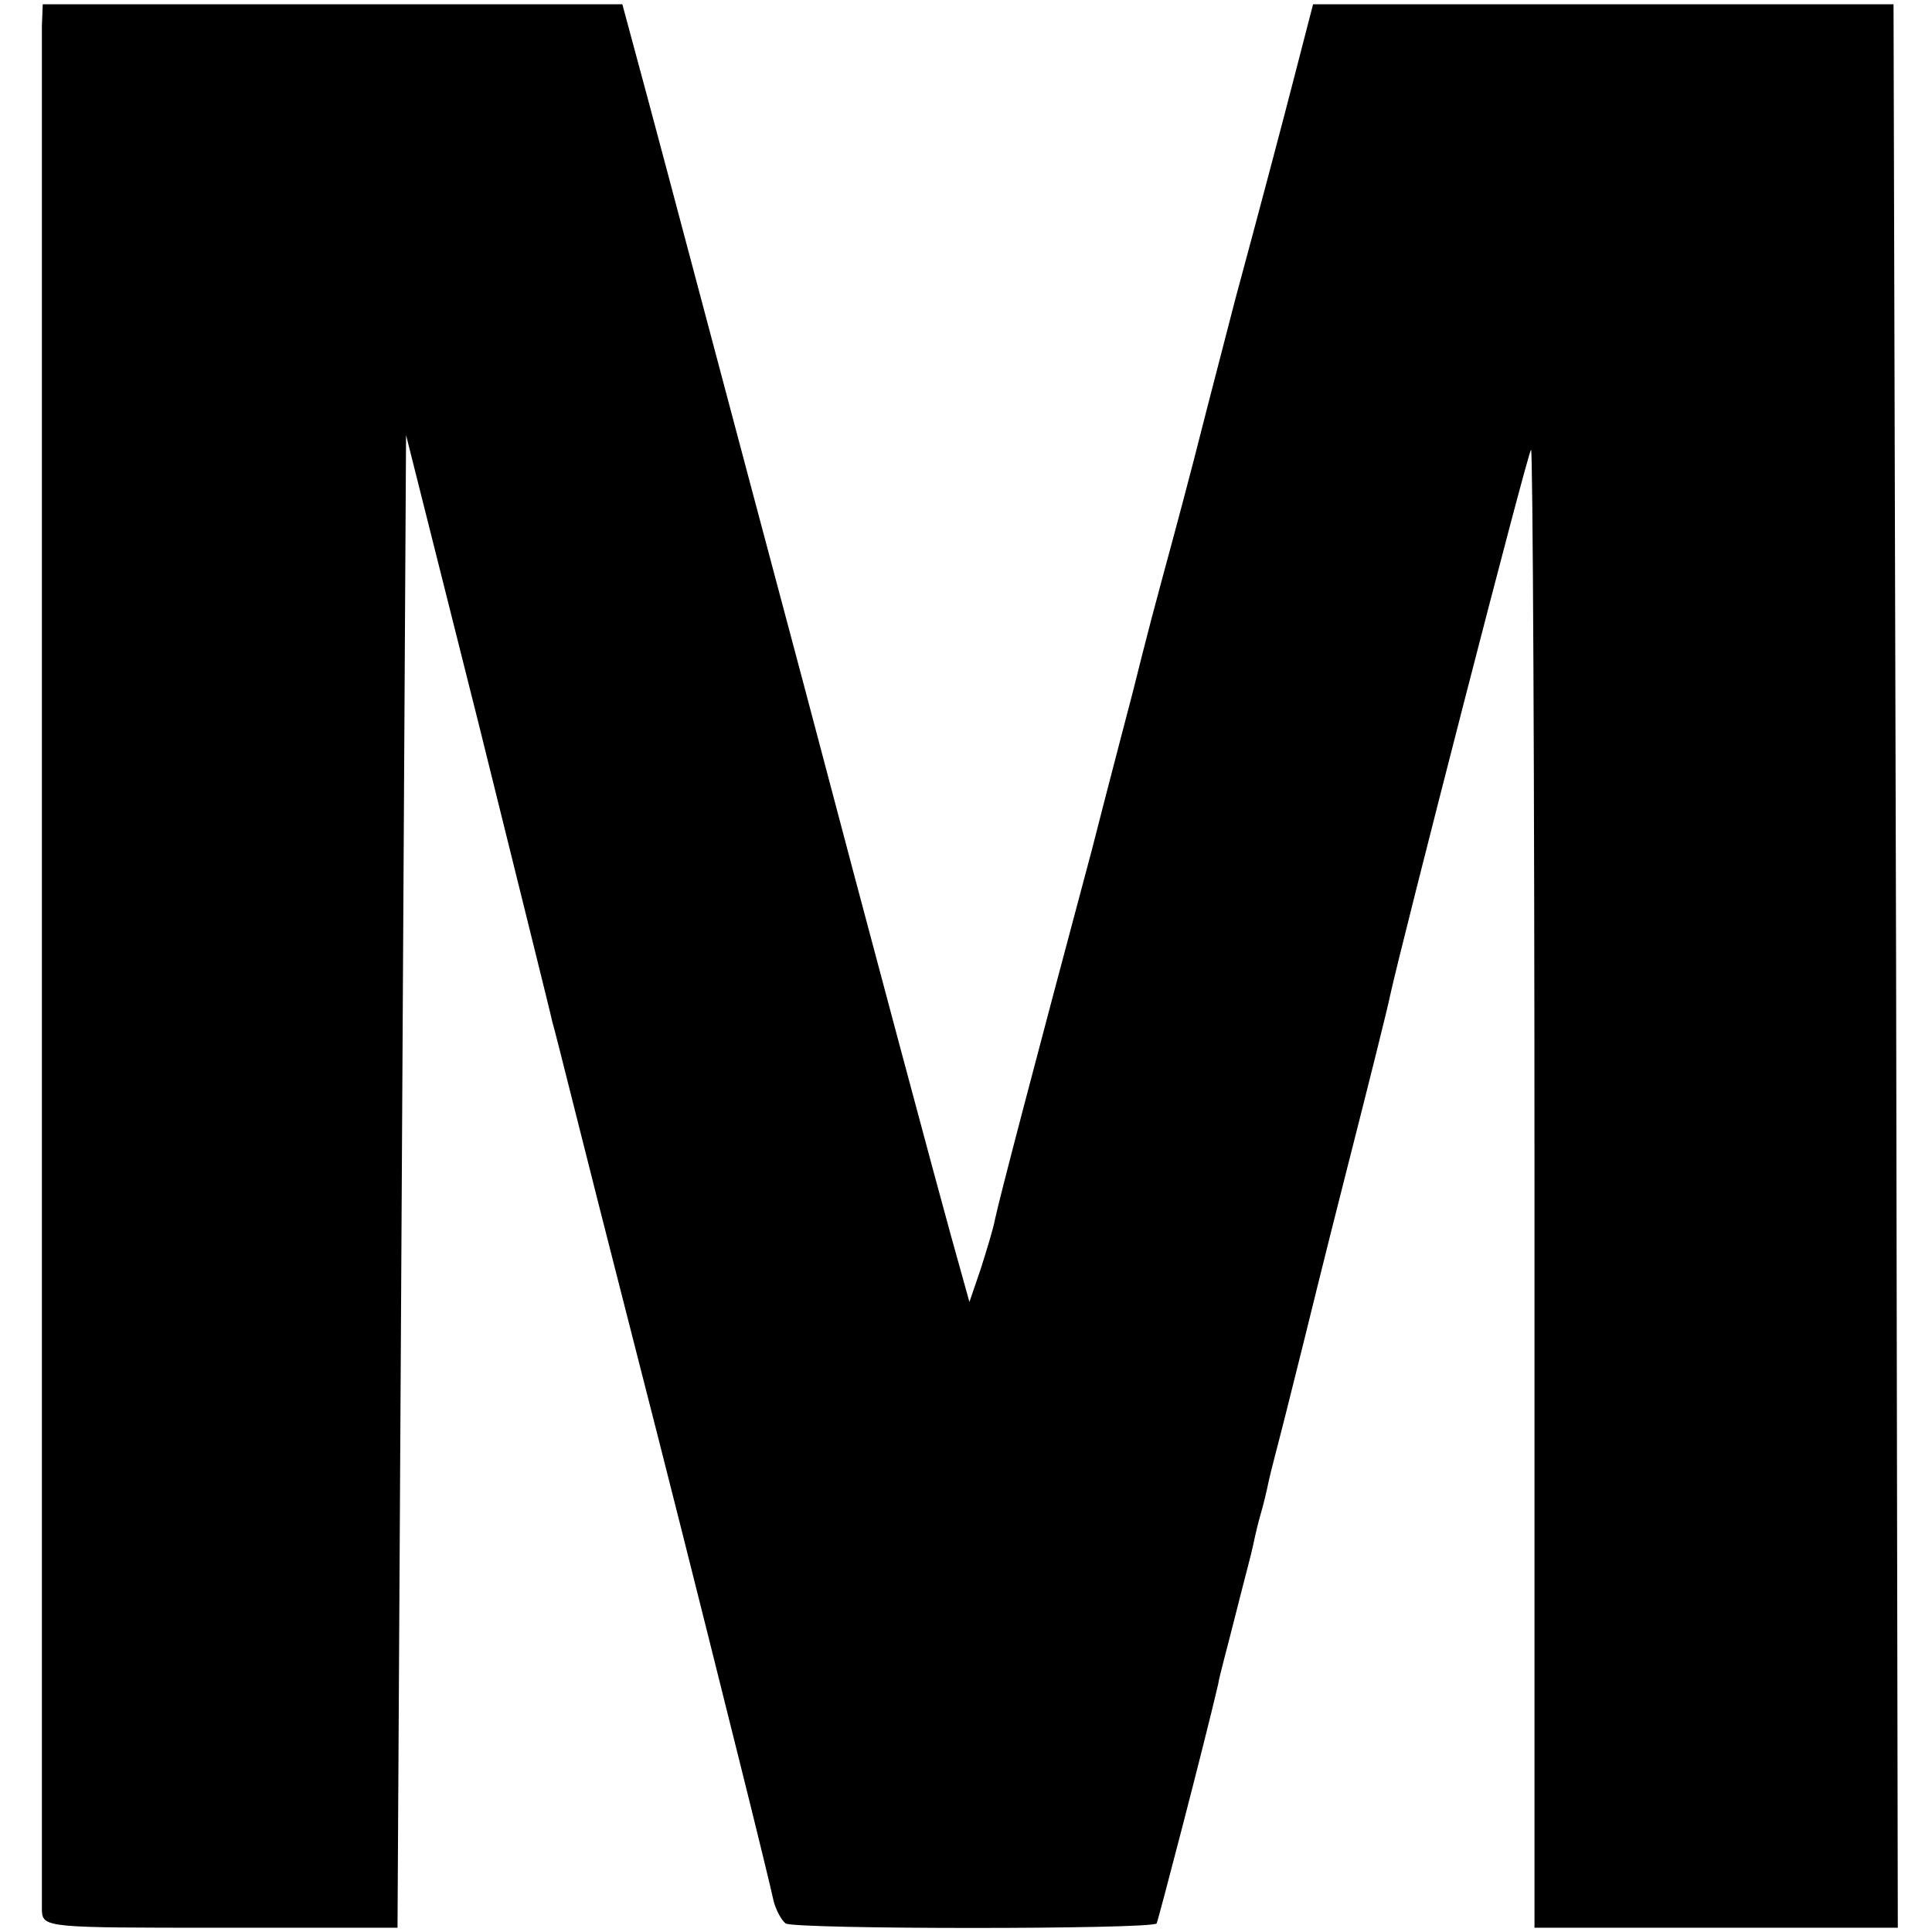 <?xml version="1.0" standalone="no"?>
<!DOCTYPE svg PUBLIC "-//W3C//DTD SVG 20010904//EN"
 "http://www.w3.org/TR/2001/REC-SVG-20010904/DTD/svg10.dtd">
<svg version="1.0" xmlns="http://www.w3.org/2000/svg"
 width="226pt" height="226pt" viewBox="0 0 226 226"
 preserveAspectRatio="xMidYMid meet">
<g transform="translate(0,226) scale(0.1,-0.1)"
fill="#000000" stroke="none">
<path d="M49 2230 c0 -33 0 -2179 0 -2205 1 -20 7 -20 209 -20 l207 0 5 873 5
873 85 -338 c46 -186 85 -342 86 -348 2 -5 41 -163 89 -350 48 -187 88 -347
90 -355 2 -8 20 -80 40 -160 20 -80 38 -154 40 -164 3 -11 9 -22 14 -26 12 -7
428 -7 434 0 2 4 56 211 72 280 1 8 11 44 20 80 9 36 19 73 21 83 2 10 6 27 9
37 3 10 7 27 9 37 2 10 12 47 21 83 9 36 18 72 20 80 2 8 24 98 50 200 26 102
49 194 51 205 14 64 161 636 165 639 2 2 4 -386 4 -862 l0 -867 213 0 212 0
-2 1125 -3 1125 -339 0 -340 0 -22 -85 c-12 -47 -43 -164 -69 -260 -25 -96
-47 -182 -49 -190 -2 -8 -18 -69 -36 -135 -18 -66 -33 -127 -35 -135 -2 -8
-24 -91 -48 -185 -66 -247 -108 -407 -113 -431 -2 -11 -10 -37 -17 -59 l-13
-38 -22 79 c-12 43 -90 333 -172 644 -83 311 -164 617 -181 680 l-31 115 -339
0 -339 0 -1 -25z"/>
</g>
</svg>
